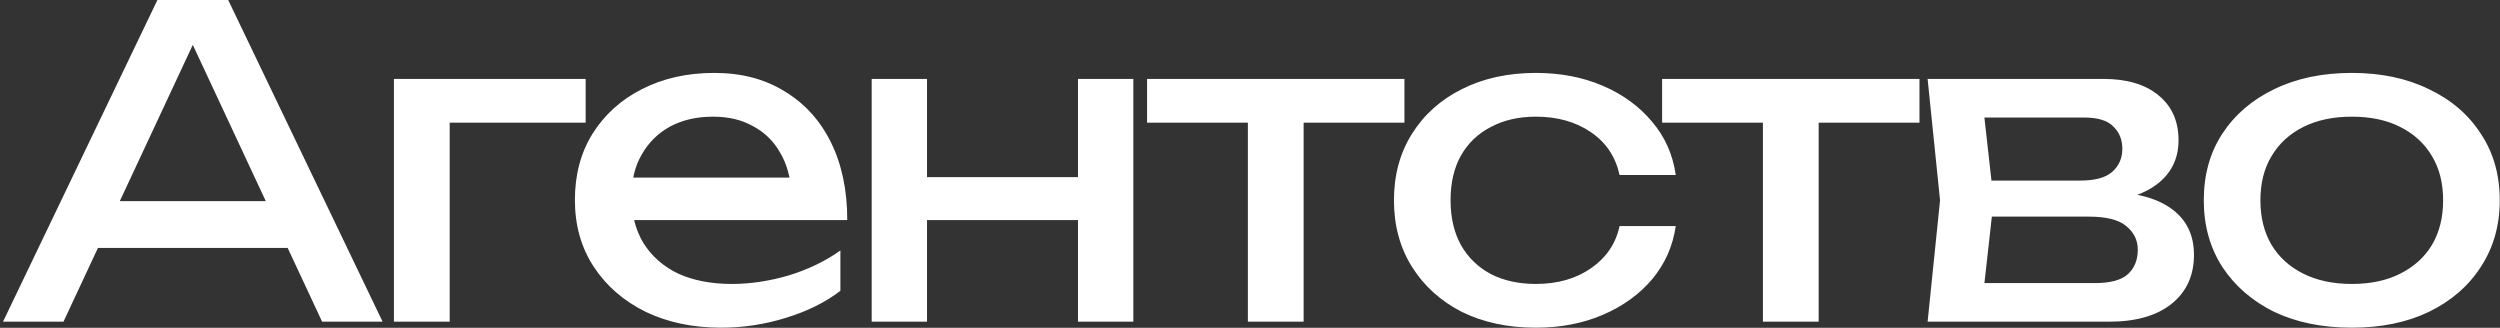 <?xml version="1.0" encoding="UTF-8"?> <svg xmlns="http://www.w3.org/2000/svg" width="816" height="107" viewBox="0 0 816 107" fill="none"><rect x="0" y="0" width="816" height="107" fill="#333333" stroke="none"/> <path d="M25.76 80.92V65.66H99.12V80.92H25.76ZM74.48 -8.34465e-06L124.88 105H105.14L59.36 7H66.5L20.72 105H0.98L51.38 -8.34465e-06H74.48ZM191.158 25.76V40.04H138.378L146.778 31.64V105H128.578V25.76H191.158ZM235.385 106.96C226.145 106.96 217.932 105.233 210.745 101.78C203.558 98.233 197.912 93.333 193.805 87.08C189.698 80.827 187.645 73.547 187.645 65.24C187.645 57.027 189.558 49.84 193.385 43.68C197.305 37.427 202.672 32.573 209.485 29.12C216.392 25.573 224.278 23.8 233.145 23.8C242.012 23.8 249.665 25.807 256.105 29.82C262.638 33.74 267.678 39.293 271.225 46.48C274.772 53.667 276.545 62.113 276.545 71.82H201.925V57.96H267.445L258.345 63.14C258.065 57.913 256.805 53.433 254.565 49.7C252.418 45.967 249.478 43.12 245.745 41.16C242.105 39.107 237.765 38.08 232.725 38.08C227.405 38.08 222.738 39.153 218.725 41.3C214.805 43.447 211.725 46.48 209.485 50.4C207.245 54.227 206.125 58.8 206.125 64.12C206.125 70 207.432 75.087 210.045 79.38C212.752 83.673 216.532 86.987 221.385 89.32C226.332 91.56 232.165 92.68 238.885 92.68C244.952 92.68 251.158 91.747 257.505 89.88C263.852 87.92 269.452 85.213 274.305 81.76V94.92C269.452 98.653 263.525 101.593 256.525 103.74C249.618 105.887 242.572 106.96 235.385 106.96ZM284.519 25.76H302.579V105H284.519V25.76ZM351.859 25.76H369.919V105H351.859V25.76ZM294.739 57.82H359.419V71.82H294.739V57.82ZM407.306 32.06H425.506V105H407.306V32.06ZM374.406 25.76H458.406V40.04H374.406V25.76ZM546.965 73.78C546.031 80.313 543.465 86.1 539.265 91.14C535.065 96.087 529.698 99.96 523.165 102.76C516.631 105.56 509.351 106.96 501.325 106.96C492.178 106.96 484.105 105.233 477.105 101.78C470.198 98.233 464.785 93.333 460.865 87.08C456.945 80.827 454.985 73.593 454.985 65.38C454.985 57.167 456.945 49.933 460.865 43.68C464.785 37.427 470.198 32.573 477.105 29.12C484.105 25.573 492.178 23.8 501.325 23.8C509.351 23.8 516.631 25.2 523.165 28C529.698 30.8 535.065 34.72 539.265 39.76C543.465 44.707 546.031 50.493 546.965 57.12H528.625C527.318 51.147 524.191 46.48 519.245 43.12C514.298 39.76 508.325 38.08 501.325 38.08C495.725 38.08 490.825 39.2 486.625 41.44C482.425 43.587 479.158 46.713 476.825 50.82C474.585 54.833 473.465 59.687 473.465 65.38C473.465 70.98 474.585 75.833 476.825 79.94C479.158 84.047 482.425 87.22 486.625 89.46C490.825 91.607 495.725 92.68 501.325 92.68C508.418 92.68 514.438 90.953 519.385 87.5C524.331 84.047 527.411 79.473 528.625 73.78H546.965ZM575.415 32.06H593.615V105H575.415V32.06ZM542.515 25.76H626.515V40.04H542.515V25.76ZM629.172 105L633.232 65.38L629.172 25.76H686.572C694.225 25.76 700.199 27.533 704.492 31.08C708.879 34.627 711.072 39.527 711.072 45.78C711.072 51.567 708.879 56.233 704.492 59.78C700.199 63.233 694.179 65.287 686.432 65.94L687.832 62.58C696.979 62.767 703.979 64.633 708.832 68.18C713.685 71.727 716.112 76.72 716.112 83.16C716.112 89.973 713.639 95.34 708.692 99.26C703.839 103.087 697.072 105 688.392 105H629.172ZM646.812 100.52L639.812 92.4H683.772C688.719 92.4 692.265 91.467 694.412 89.6C696.652 87.64 697.772 84.933 697.772 81.48C697.772 78.4 696.512 75.833 693.992 73.78C691.565 71.727 687.459 70.7 681.672 70.7H643.732V58.94H679.012C683.772 58.94 687.225 58.007 689.372 56.14C691.612 54.18 692.732 51.66 692.732 48.58C692.732 45.593 691.752 43.167 689.792 41.3C687.925 39.34 684.752 38.36 680.272 38.36H639.952L646.812 30.38L650.732 65.38L646.812 100.52ZM767.617 106.96C758.003 106.96 749.557 105.233 742.277 101.78C735.09 98.233 729.443 93.333 725.337 87.08C721.323 80.827 719.317 73.593 719.317 65.38C719.317 57.073 721.323 49.84 725.337 43.68C729.443 37.427 735.09 32.573 742.277 29.12C749.557 25.573 758.003 23.8 767.617 23.8C777.23 23.8 785.63 25.573 792.817 29.12C800.097 32.573 805.743 37.427 809.757 43.68C813.863 49.84 815.917 57.073 815.917 65.38C815.917 73.593 813.863 80.827 809.757 87.08C805.743 93.333 800.097 98.233 792.817 101.78C785.63 105.233 777.23 106.96 767.617 106.96ZM767.617 92.68C773.777 92.68 779.05 91.56 783.437 89.32C787.917 87.08 791.37 83.953 793.797 79.94C796.223 75.833 797.437 70.98 797.437 65.38C797.437 59.78 796.223 54.973 793.797 50.96C791.37 46.853 787.917 43.68 783.437 41.44C779.05 39.2 773.777 38.08 767.617 38.08C761.55 38.08 756.277 39.2 751.797 41.44C747.317 43.68 743.863 46.853 741.437 50.96C739.01 54.973 737.797 59.78 737.797 65.38C737.797 70.98 739.01 75.833 741.437 79.94C743.863 83.953 747.317 87.08 751.797 89.32C756.277 91.56 761.55 92.68 767.617 92.68Z" fill="white"></path> </svg> 